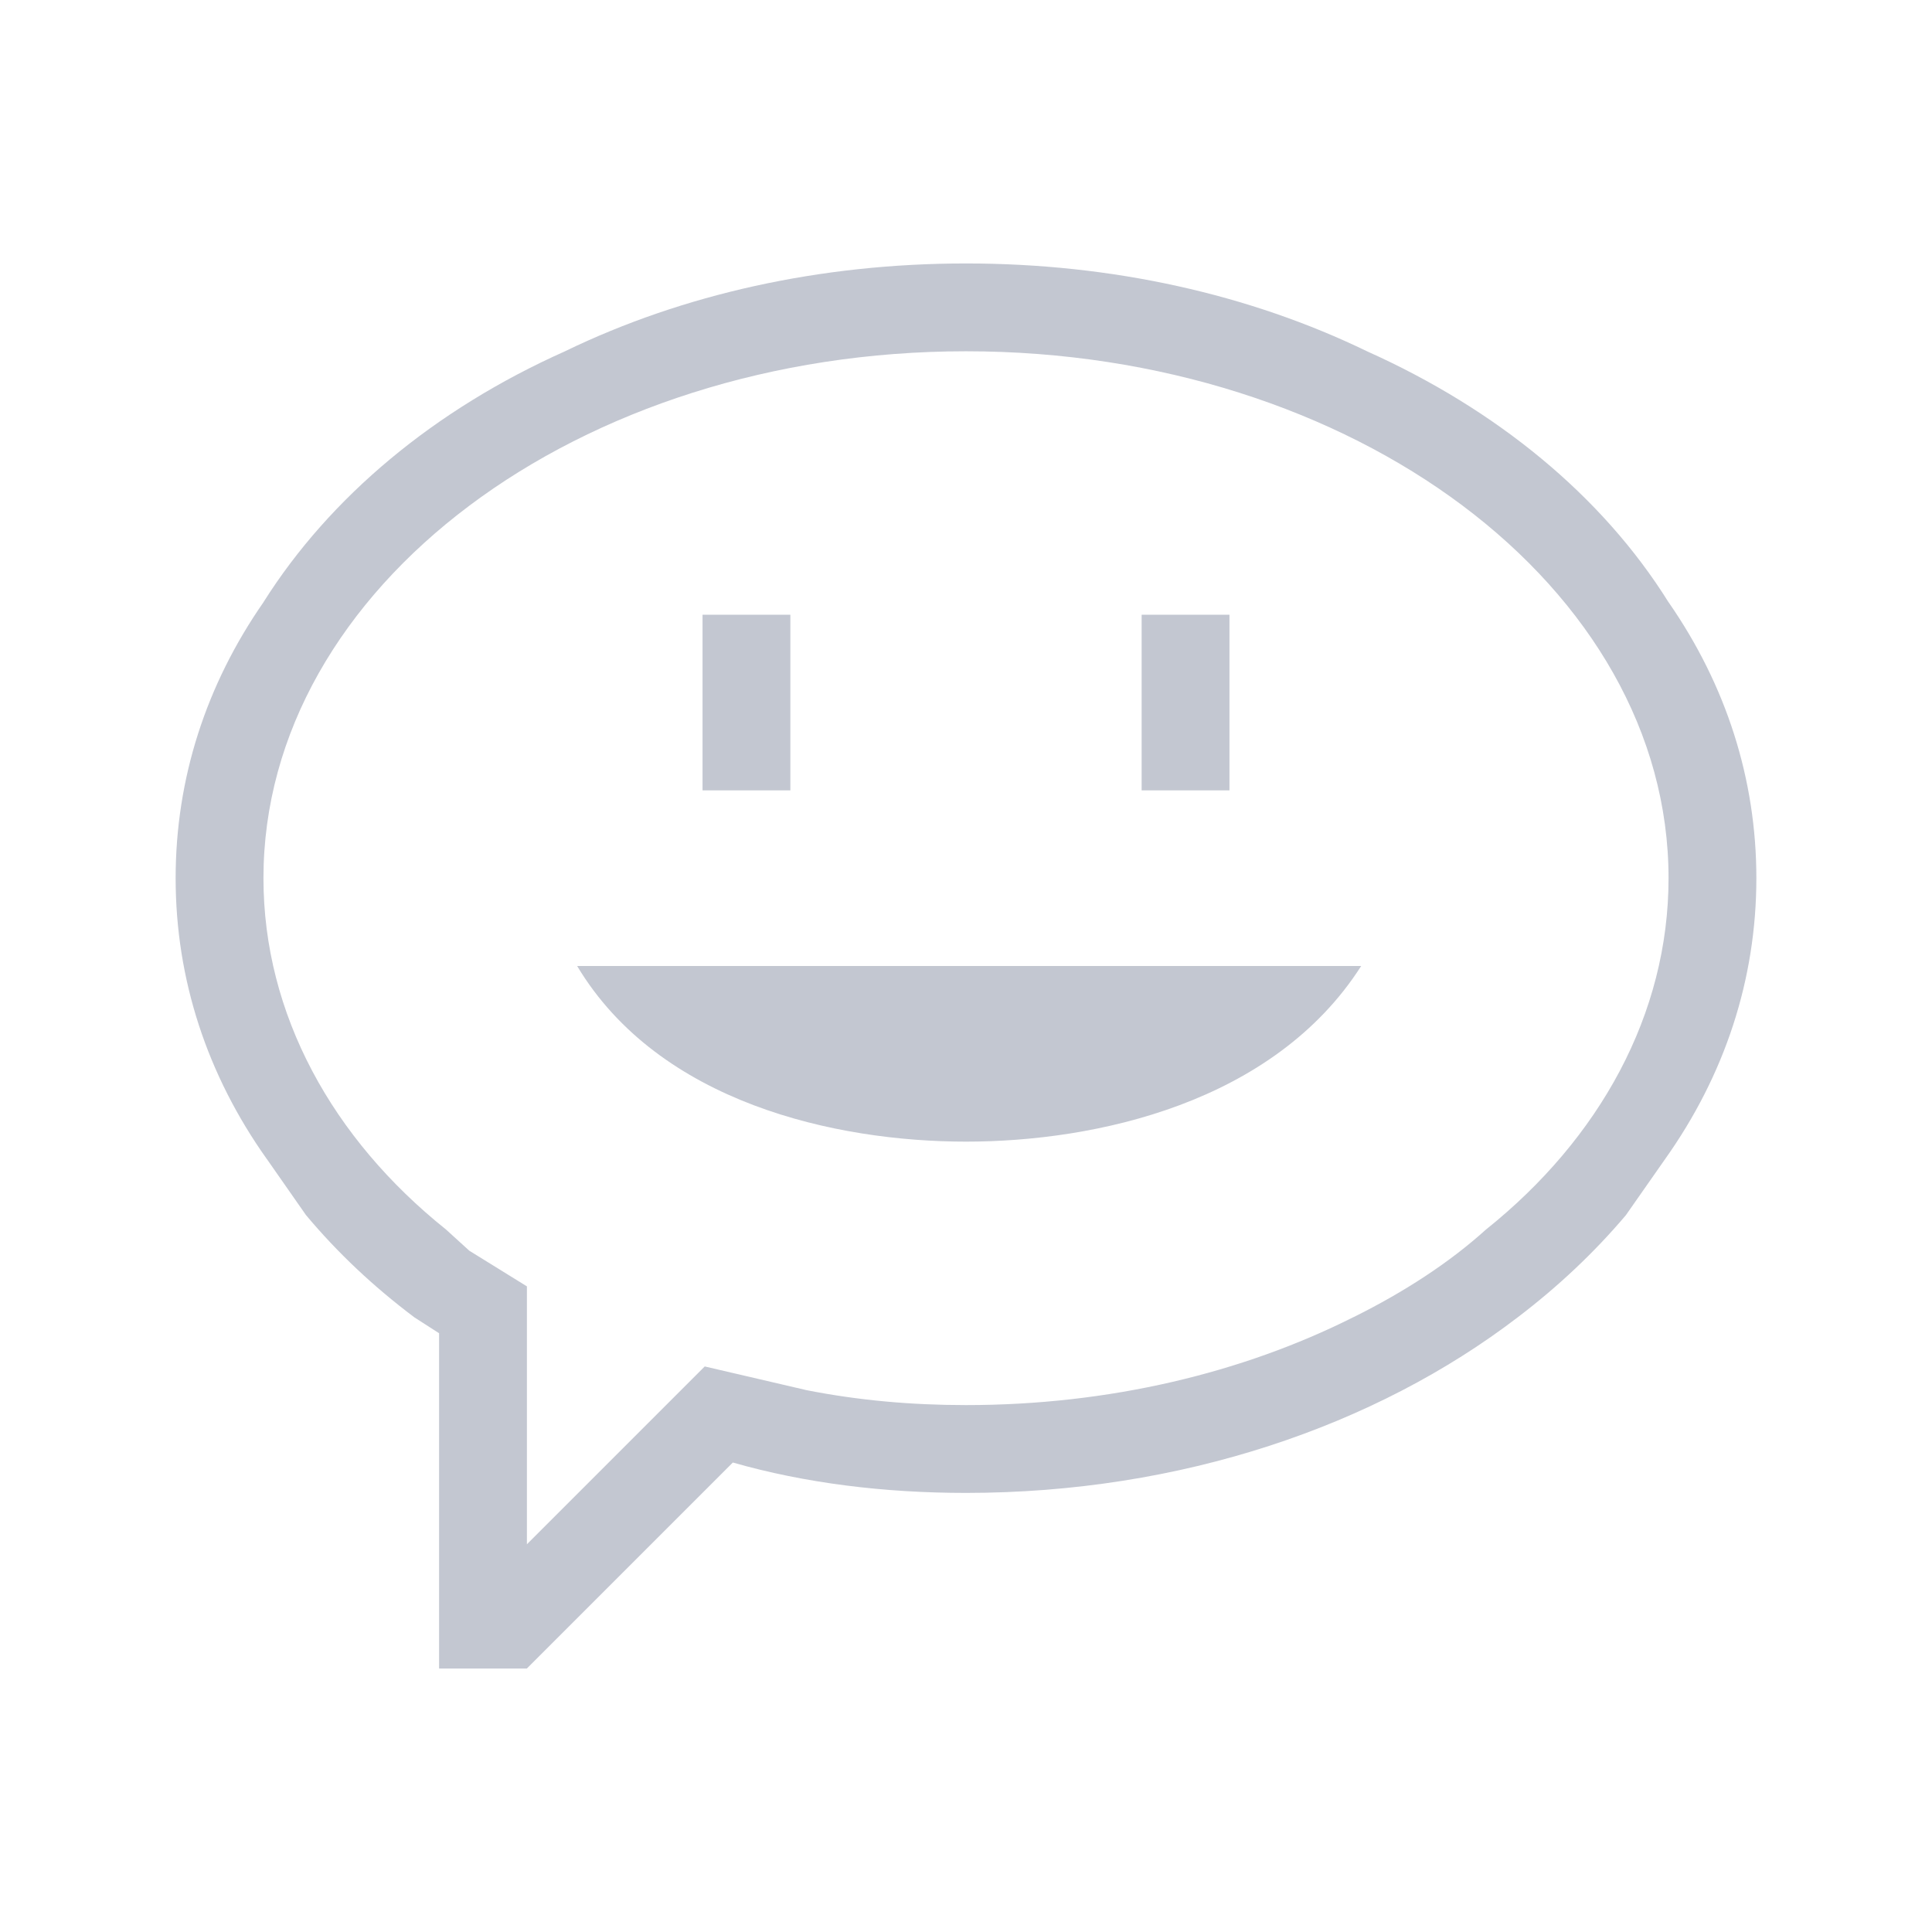 <?xml version="1.0" encoding="UTF-8" standalone="no"?>
<!-- Created with Inkscape (http://www.inkscape.org/) -->

<svg
   xmlns:dc="http://purl.org/dc/elements/1.1/"
   xmlns:cc="http://creativecommons.org/ns#"
   xmlns:rdf="http://www.w3.org/1999/02/22-rdf-syntax-ns#"
   xmlns:svg="http://www.w3.org/2000/svg"
   xmlns="http://www.w3.org/2000/svg"
   xmlns:sodipodi="http://sodipodi.sourceforge.net/DTD/sodipodi-0.dtd"
   xmlns:inkscape="http://www.inkscape.org/namespaces/inkscape"
   id="svg4153"
   version="1.1"
   inkscape:version="0.92.2 (5c3e80d, 2017-08-06)"
   width="22"
   height="22"
   sodipodi:docname="kopete.svgz"
   viewBox="0 0 22 22">
  <defs
     id="defs4157">
    <style
       type="text/css"
       id="current-color-scheme">
      .ColorScheme-Text {
        color:#31363b;
      }
      .ColorScheme-Background {
        color:#eff0f1;
      }
      .ColorScheme-Highlight {
        color:#3daee9;
      }
      .ColorScheme-ViewText {
        color:#31363b;
      }
      .ColorScheme-ViewBackground {
        color:#fcfcfc;
      }
      .ColorScheme-ViewHover {
        color:#93cee9;
      }
      .ColorScheme-ViewFocus{
        color:#3daee9;
      }
      .ColorScheme-ButtonText {
        color:#31363b;
      }
      .ColorScheme-ButtonBackground {
        color:#eff0f1;
      }
      .ColorScheme-ButtonHover {
        color:#93cee9;
      }
      .ColorScheme-ButtonFocus{
        color:#3daee9;
      }
      </style>
  </defs>
  <sodipodi:namedview
     pagecolor="#ffffff"
     bordercolor="#666666"
     borderopacity="1"
     objecttolerance="10"
     gridtolerance="10000"
     guidetolerance="10"
     inkscape:pageopacity="0"
     inkscape:pageshadow="2"
     inkscape:window-width="1920"
     inkscape:window-height="1017"
     id="namedview4155"
     inkscape:document-units="px"
     showgrid="true"
     inkscape:showpageshadow="false"
     borderlayer="true"
     inkscape:zoom="1"
     inkscape:cx="1.4087194"
     inkscape:cy="15.79564"
     inkscape:window-x="-8"
     inkscape:window-y="-8"
     inkscape:window-maximized="1"
     inkscape:current-layer="svg4153" />
  <inkscape:clipboard
     style="opacity:0.01;fill:#00000f;fill-opacity:0;stroke-width:1;stroke-linecap:butt;stroke-linejoin:miter;stroke-miterlimit:4;stroke-dasharray:none;stroke-dashoffset:0;stroke-opacity:1;stroke:none"
     min="0,0"
     max="22,22" />
  <g
     style="clip-rule:evenodd;fill-rule:evenodd;stroke-linejoin:round;stroke-miterlimit:1.414"
     id="kopete">
    <g
       id="g821">
      <path
         inkscape:connector-curvature="0"
         d="M 6,19 H 5 V 15.182 L 4.717,15 4.712,14.996 C 4.257,14.653 3.849,14.272 3.484,13.836 L 3.04,13.2 3.036,13.195 C 2.359,12.241 2,11.153 2,10 2,8.868 2.346,7.799 3,6.858 L 3.004,6.851 C 3.757,5.66 4.944,4.665 6.434,4 L 6.442,3.996 C 7.772,3.353 9.333,3 11,3 12.67,3 14.234,3.354 15.566,4 17.04,4.661 18.243,5.645 19,6.858 l 0.004,0.005 C 19.655,7.803 20,8.87 20,10 c 0,1.155 -0.361,2.245 -1.04,3.2 l -0.445,0.636 -0.004,0.005 C 18.156,14.26 17.747,14.647 17.283,15 15.663,16.24 13.445,17 11,17 10.069,17 9.17,16.89 8.345,16.654 L 6,18.999 Z M 16.926,13.997 C 18.214,12.965 19,11.551 19,10 19,6.689 15.415,4 11,4 6.585,4 3,6.689 3,10 c 0,1.552 0.788,2.968 2.078,4 L 5.344,14.242 6,14.648 v 2.937 l 2.025,-2.025 1.147,0.267 0.007,0.002 C 9.777,15.947 10.38,16 11,16 c 1.63,0 3.147,-0.366 4.409,-1 l 0.007,-0.003 C 15.984,14.715 16.501,14.381 16.922,14 Z M 15.5,11 C 14.504,12.56 12.479,13 11,13 9.521,13 7.507,12.56 6.572,11 Z M 9,7 V 9 H 8 V 7 Z m 5,0 V 9 H 13 V 7 Z"
         style="fill:#C3C7D1"
         id="path2" />
      <rect
         style="fill:#ffffff;fill-opacity:0;stroke-width:0.306"
         id="rect817"
         width="22"
         height="22"
         x="0"
         y="0" />
    </g>
    <rect
       y="0"
       x="0"
       height="22"
       width="22"
       id="rect823"
       style="fill:#ffffff;fill-opacity:0;stroke-width:0.901" />
  </g>
</svg>
